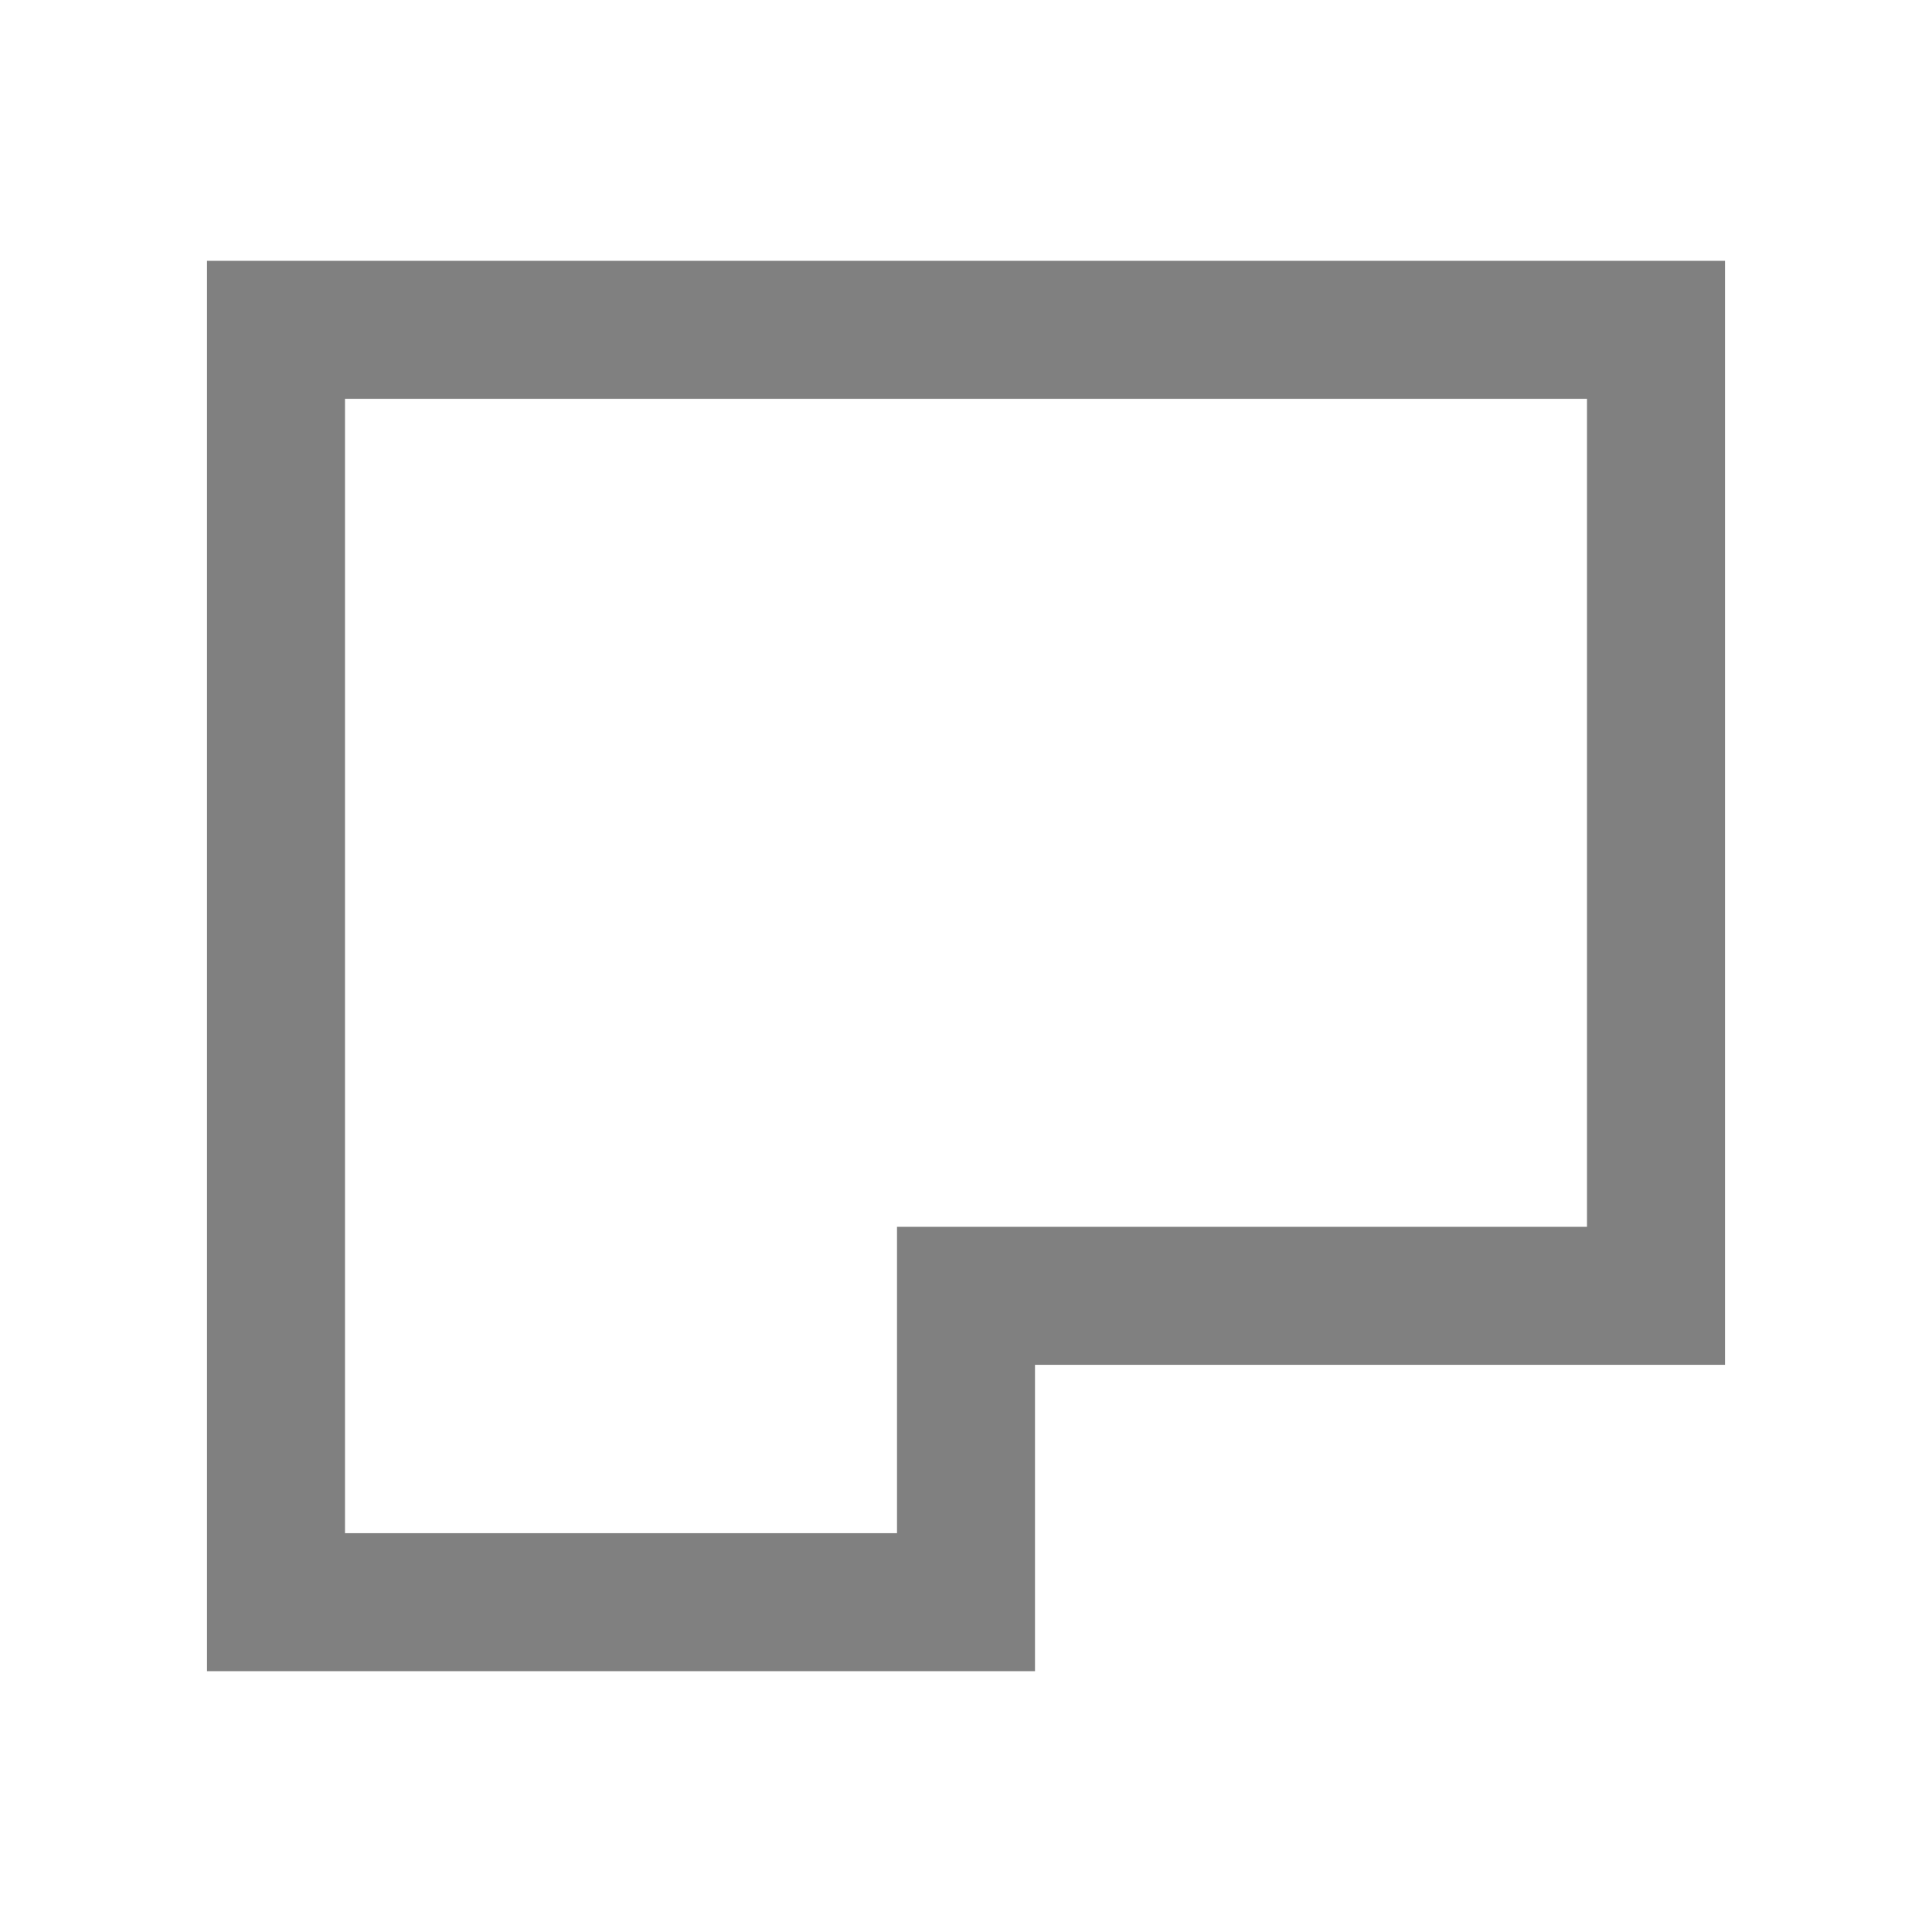 <svg id="rent" xmlns="http://www.w3.org/2000/svg" viewBox="0 0 14 14"><defs><style>.cls-1{fill:none;stroke:gray;stroke-miterlimit:10;}</style></defs><title>terminal</title><polygon class="cls-1" points="2 11.61 2 2.39 12 2.39 12 9.39 7 9.39 7 11.61 2 11.61"/></svg>